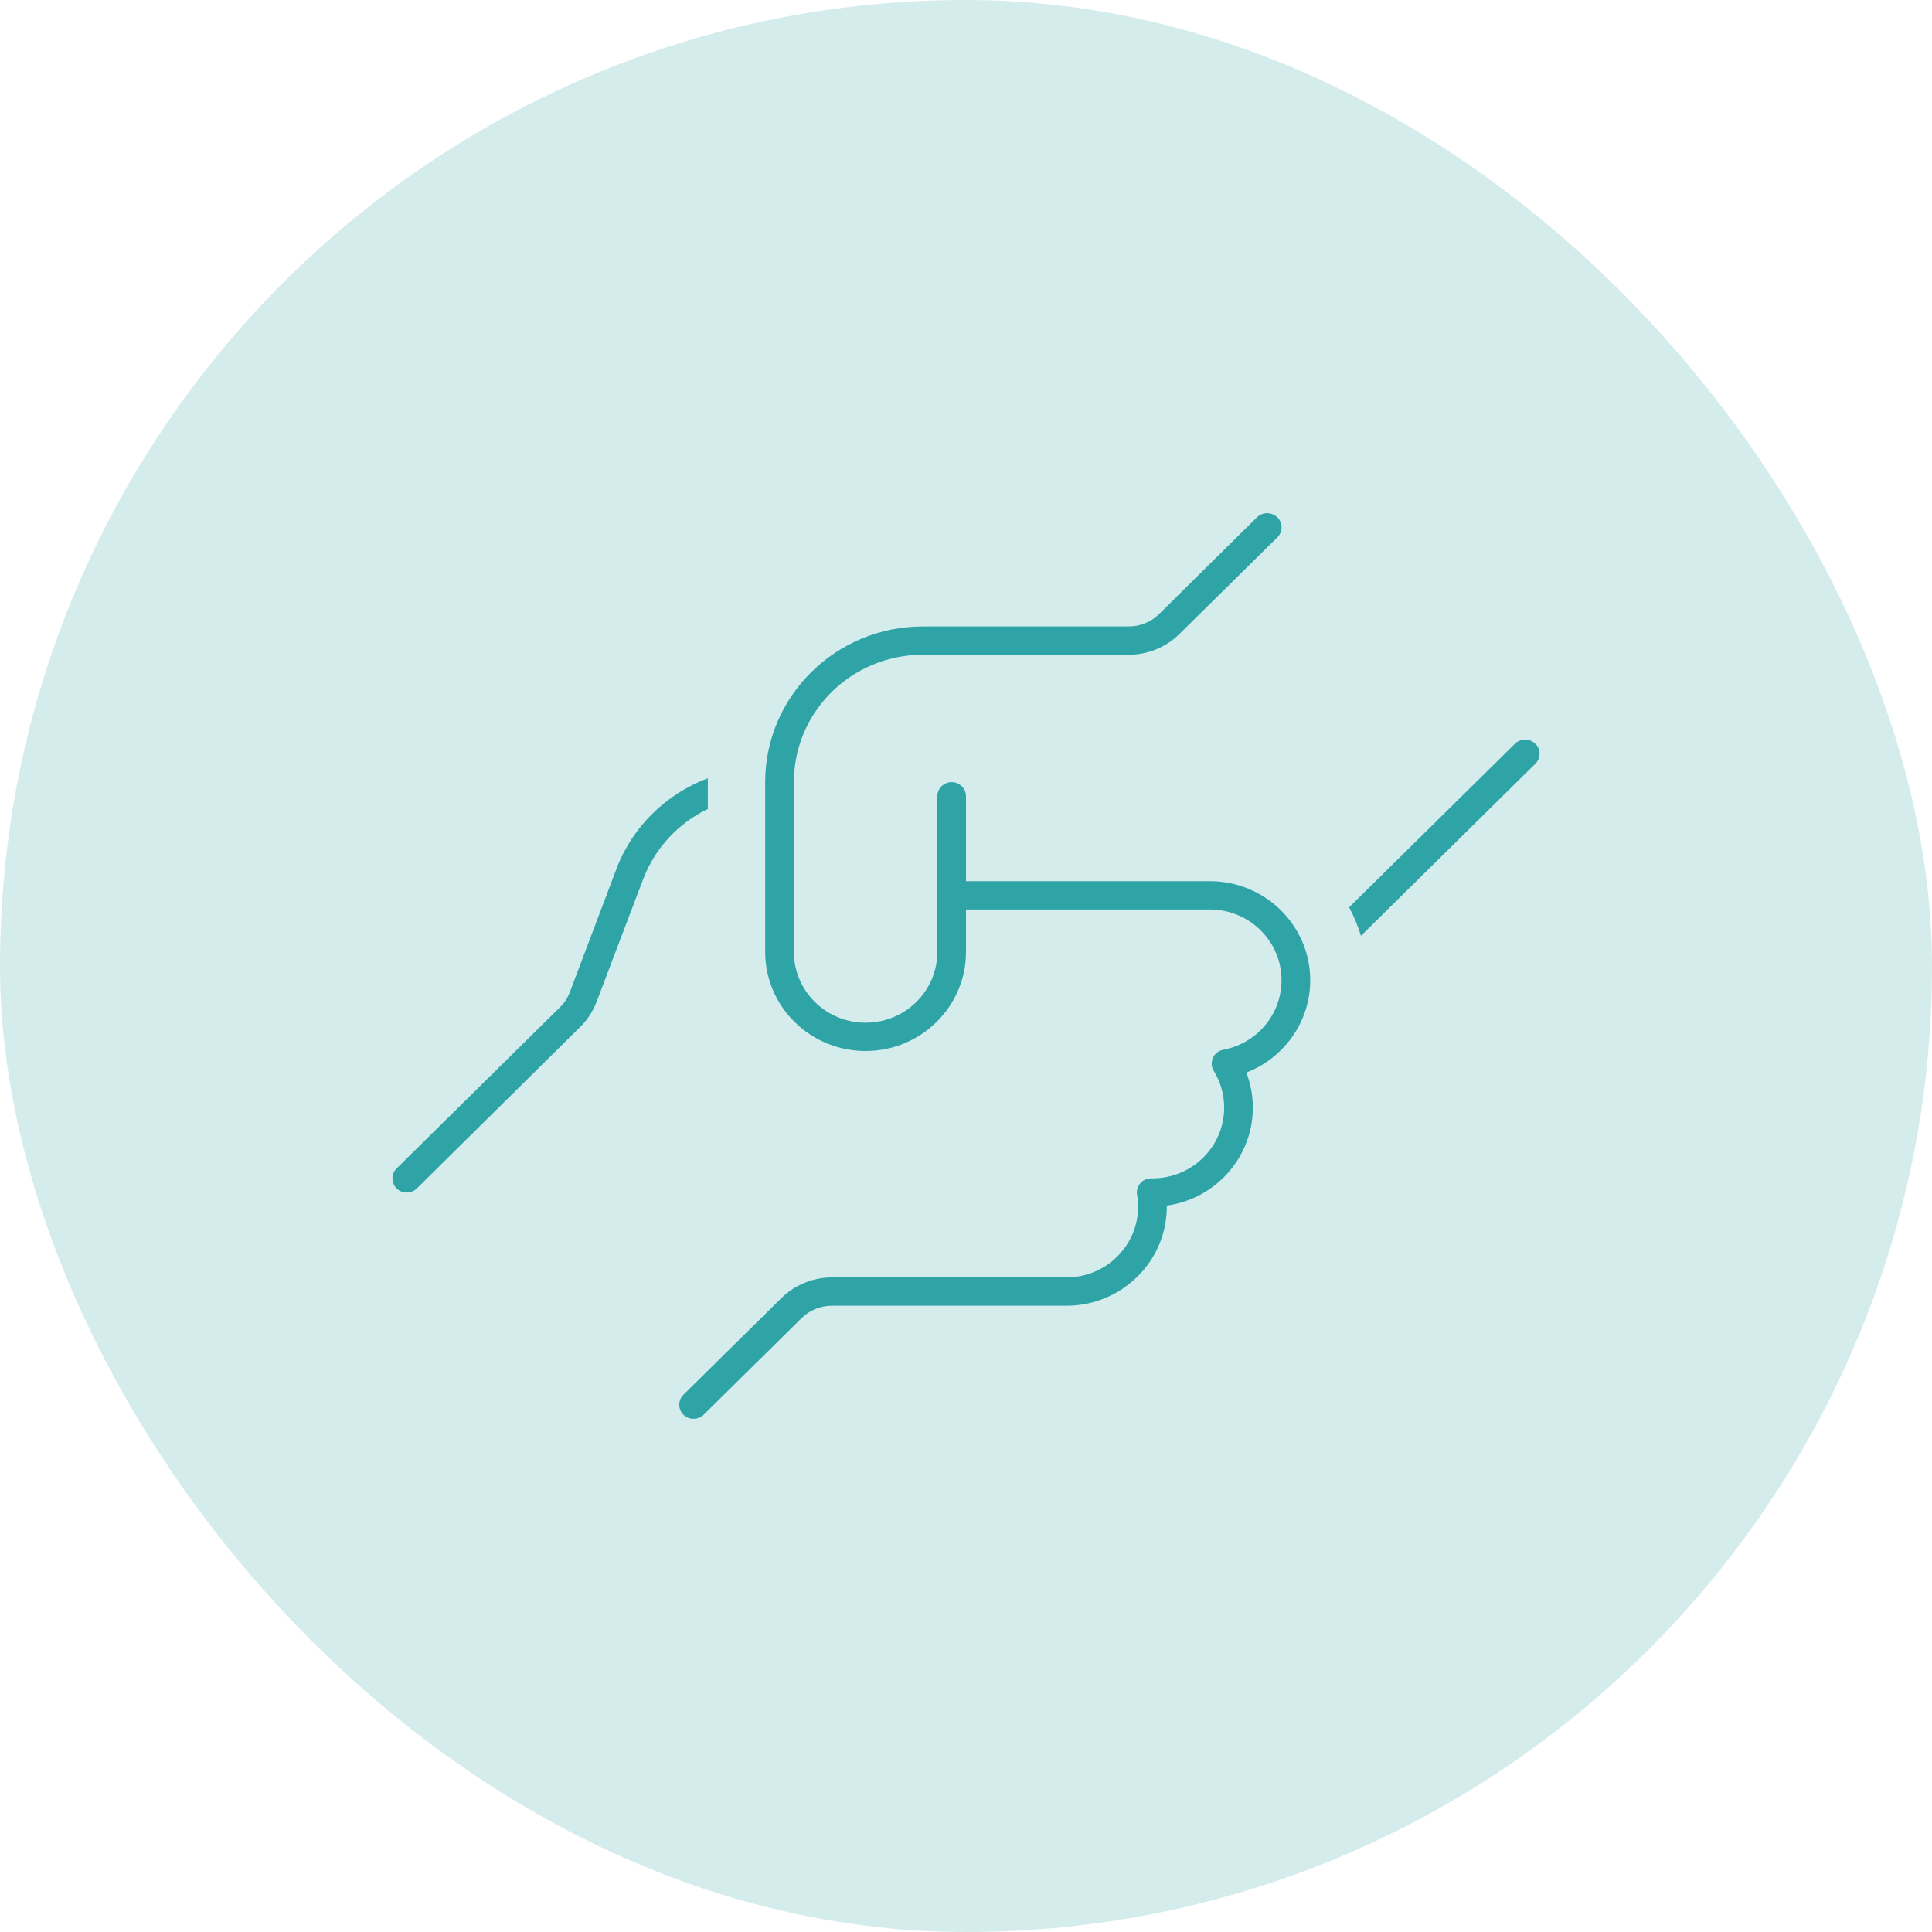 <?xml version="1.0" encoding="UTF-8"?> <svg xmlns="http://www.w3.org/2000/svg" width="64" height="64" viewBox="0 0 64 64" fill="none"><rect width="64" height="64" rx="32" fill="#2FA4A6" fill-opacity="0.2"></rect><path d="M42.316 17.136C42.5 17.318 42.5 17.617 42.316 17.798L39.067 21.004C38.622 21.443 38.022 21.689 37.387 21.689H30.575C28.211 21.689 26.299 23.576 26.299 25.909V31.534C26.299 32.829 27.362 33.878 28.674 33.878C29.987 33.878 31.05 32.829 31.05 31.534V26.377C31.05 26.119 31.264 25.909 31.525 25.909C31.786 25.909 32 26.119 32 26.377V29.19H40.077C41.912 29.19 43.403 30.661 43.403 32.472C43.403 33.861 42.524 35.05 41.288 35.531C41.425 35.894 41.502 36.287 41.502 36.691C41.502 38.343 40.261 39.715 38.652 39.937V39.972C38.652 41.783 37.161 43.254 35.326 43.254H27.564C27.184 43.254 26.821 43.401 26.554 43.664L23.311 46.864C23.127 47.045 22.824 47.045 22.64 46.864C22.456 46.682 22.456 46.383 22.64 46.202L25.883 43.002C26.328 42.563 26.934 42.316 27.564 42.316H35.326C36.638 42.316 37.701 41.267 37.701 39.972C37.701 39.838 37.69 39.709 37.666 39.58C37.642 39.445 37.684 39.304 37.773 39.199C37.862 39.093 37.998 39.035 38.141 39.035H38.176C39.489 39.035 40.552 37.986 40.552 36.691C40.552 36.245 40.427 35.83 40.208 35.478C40.124 35.349 40.118 35.185 40.178 35.044C40.237 34.904 40.368 34.804 40.522 34.775C41.621 34.57 42.452 33.614 42.452 32.472C42.452 31.177 41.389 30.128 40.077 30.128H32V31.534C32 33.345 30.509 34.816 28.674 34.816C26.839 34.816 25.348 33.345 25.348 31.534V25.909C25.348 23.061 27.688 20.752 30.575 20.752H37.387C37.767 20.752 38.129 20.605 38.396 20.342L41.639 17.136C41.823 16.955 42.126 16.955 42.31 17.136H42.316ZM20.419 28.786C20.954 27.374 22.076 26.295 23.448 25.78V26.799C22.48 27.262 21.708 28.077 21.31 29.114L19.76 33.193C19.641 33.503 19.457 33.79 19.214 34.025L13.809 39.369C13.625 39.55 13.322 39.55 13.138 39.369C12.954 39.187 12.954 38.888 13.138 38.707L18.548 33.368C18.691 33.228 18.804 33.058 18.875 32.87L20.419 28.786ZM50.862 24.637C51.046 24.819 51.046 25.117 50.862 25.299L45.083 31.001C44.982 30.673 44.852 30.356 44.691 30.057L50.185 24.637C50.369 24.455 50.672 24.455 50.856 24.637H50.862Z" fill="#2FA4A7"></path></svg> 